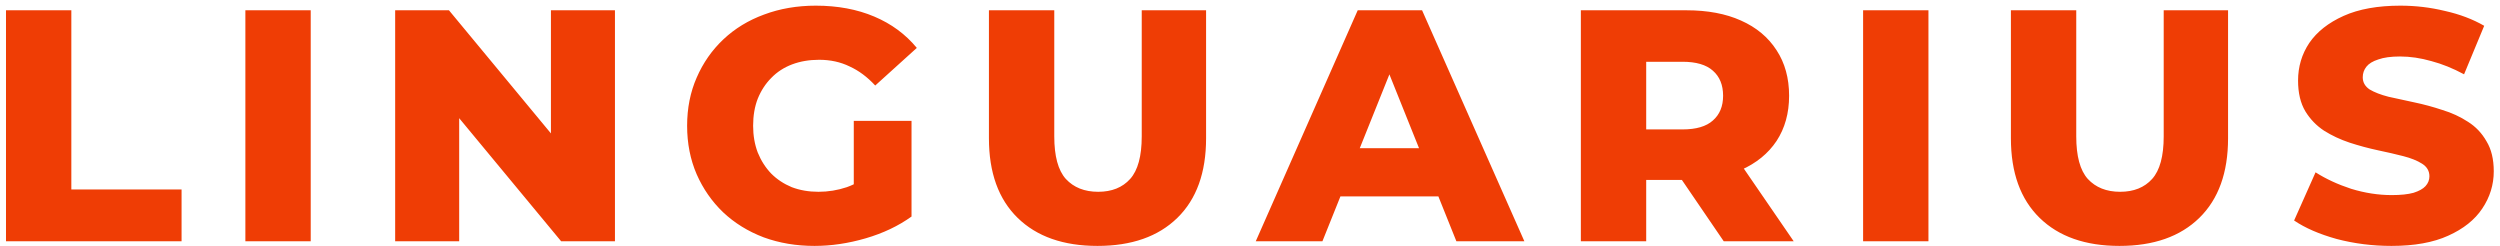 <?xml version="1.0" encoding="UTF-8"?> <svg xmlns="http://www.w3.org/2000/svg" width="386" height="38" viewBox="0 0 386 38" fill="none"><path d="M0.926 37.256V1.588H11.015V29.256H28.034V37.256H0.926ZM37.886 37.256V1.588H47.975V37.256H37.886ZM61.013 37.256V1.588H69.319L88.987 25.333H85.064V1.588H94.949V37.256H86.643L66.975 13.511H70.898V37.256H61.013ZM125.759 37.969C122.94 37.969 120.324 37.528 117.912 36.645C115.5 35.727 113.411 34.437 111.645 32.772C109.912 31.108 108.554 29.154 107.568 26.912C106.583 24.636 106.091 22.14 106.091 19.422C106.091 16.704 106.583 14.225 107.568 11.982C108.554 9.706 109.929 7.736 111.696 6.072C113.462 4.407 115.551 3.133 117.963 2.25C120.409 1.333 123.076 0.874 125.963 0.874C129.326 0.874 132.333 1.435 134.982 2.556C137.632 3.677 139.823 5.29 141.555 7.397L135.135 13.205C133.912 11.881 132.587 10.895 131.161 10.25C129.768 9.571 128.205 9.231 126.473 9.231C124.944 9.231 123.551 9.469 122.294 9.944C121.038 10.42 119.968 11.116 119.084 12.033C118.201 12.917 117.505 13.987 116.995 15.244C116.52 16.466 116.282 17.859 116.282 19.422C116.282 20.917 116.52 22.292 116.995 23.549C117.505 24.806 118.201 25.893 119.084 26.81C119.968 27.694 121.021 28.39 122.244 28.899C123.5 29.375 124.876 29.613 126.371 29.613C127.866 29.613 129.326 29.375 130.753 28.899C132.18 28.39 133.623 27.541 135.084 26.352L140.74 33.434C138.702 34.895 136.341 36.016 133.657 36.797C130.974 37.579 128.341 37.969 125.759 37.969ZM131.823 32.11V18.658H140.74V33.434L131.823 32.11ZM169.455 37.969C164.189 37.969 160.079 36.526 157.124 33.638C154.168 30.751 152.691 26.657 152.691 21.358V1.588H162.78V21.052C162.78 24.11 163.374 26.301 164.563 27.626C165.786 28.951 167.451 29.613 169.557 29.613C171.663 29.613 173.31 28.951 174.499 27.626C175.688 26.301 176.283 24.11 176.283 21.052V1.588H186.219V21.358C186.219 26.657 184.741 30.751 181.786 33.638C178.831 36.526 174.72 37.969 169.455 37.969ZM193.887 37.256L209.632 1.588H219.568L235.364 37.256H224.867L212.536 6.53H216.511L204.18 37.256H193.887ZM202.498 30.326L205.097 22.887H222.524L225.122 30.326H202.498ZM244.084 37.256V1.588H260.39C263.651 1.588 266.453 2.114 268.797 3.167C271.175 4.22 273.01 5.749 274.3 7.753C275.591 9.723 276.237 12.067 276.237 14.785C276.237 17.469 275.591 19.796 274.3 21.766C273.01 23.702 271.175 25.197 268.797 26.25C266.453 27.269 263.651 27.779 260.39 27.779H249.689L254.173 23.549V37.256H244.084ZM266.148 37.256L257.282 24.263H268.033L276.95 37.256H266.148ZM254.173 24.619L249.689 19.982H259.778C261.884 19.982 263.447 19.524 264.466 18.607C265.519 17.689 266.046 16.416 266.046 14.785C266.046 13.12 265.519 11.83 264.466 10.912C263.447 9.995 261.884 9.537 259.778 9.537H249.689L254.173 4.9V24.619ZM287.663 37.256V1.588H297.752V37.256H287.663ZM327.248 37.969C321.982 37.969 317.872 36.526 314.917 33.638C311.961 30.751 310.484 26.657 310.484 21.358V1.588H320.573V21.052C320.573 24.11 321.167 26.301 322.356 27.626C323.579 28.951 325.244 29.613 327.35 29.613C329.456 29.613 331.103 28.951 332.292 27.626C333.481 26.301 334.076 24.11 334.076 21.052V1.588H344.012V21.358C344.012 26.657 342.534 30.751 339.579 33.638C336.624 36.526 332.513 37.969 327.248 37.969ZM369.241 37.969C366.32 37.969 363.501 37.613 360.783 36.899C358.099 36.152 355.908 35.201 354.21 34.046L357.522 26.607C359.118 27.626 360.953 28.475 363.025 29.154C365.131 29.8 367.22 30.122 369.292 30.122C370.685 30.122 371.806 30.003 372.655 29.766C373.505 29.494 374.116 29.154 374.49 28.747C374.897 28.305 375.101 27.796 375.101 27.218C375.101 26.403 374.728 25.757 373.98 25.282C373.233 24.806 372.265 24.416 371.076 24.11C369.887 23.804 368.562 23.498 367.101 23.192C365.675 22.887 364.231 22.496 362.77 22.021C361.343 21.545 360.036 20.933 358.847 20.186C357.658 19.405 356.69 18.403 355.942 17.18C355.195 15.923 354.821 14.343 354.821 12.441C354.821 10.301 355.399 8.365 356.554 6.632C357.743 4.9 359.509 3.507 361.853 2.454C364.197 1.401 367.118 0.874 370.617 0.874C372.961 0.874 375.254 1.146 377.496 1.69C379.772 2.199 381.793 2.963 383.56 3.983L380.452 11.473C378.753 10.556 377.071 9.876 375.407 9.435C373.742 8.959 372.129 8.721 370.566 8.721C369.173 8.721 368.052 8.874 367.203 9.18C366.354 9.452 365.743 9.825 365.369 10.301C364.995 10.777 364.808 11.32 364.808 11.931C364.808 12.713 365.165 13.341 365.878 13.817C366.626 14.258 367.594 14.632 368.783 14.938C370.006 15.21 371.331 15.498 372.757 15.804C374.218 16.11 375.662 16.5 377.088 16.976C378.549 17.418 379.874 18.029 381.063 18.81C382.252 19.558 383.203 20.56 383.916 21.817C384.664 23.04 385.037 24.585 385.037 26.454C385.037 28.526 384.443 30.445 383.254 32.212C382.099 33.944 380.35 35.337 378.006 36.39C375.696 37.443 372.774 37.969 369.241 37.969Z" fill="#EF3D05"></path></svg> 